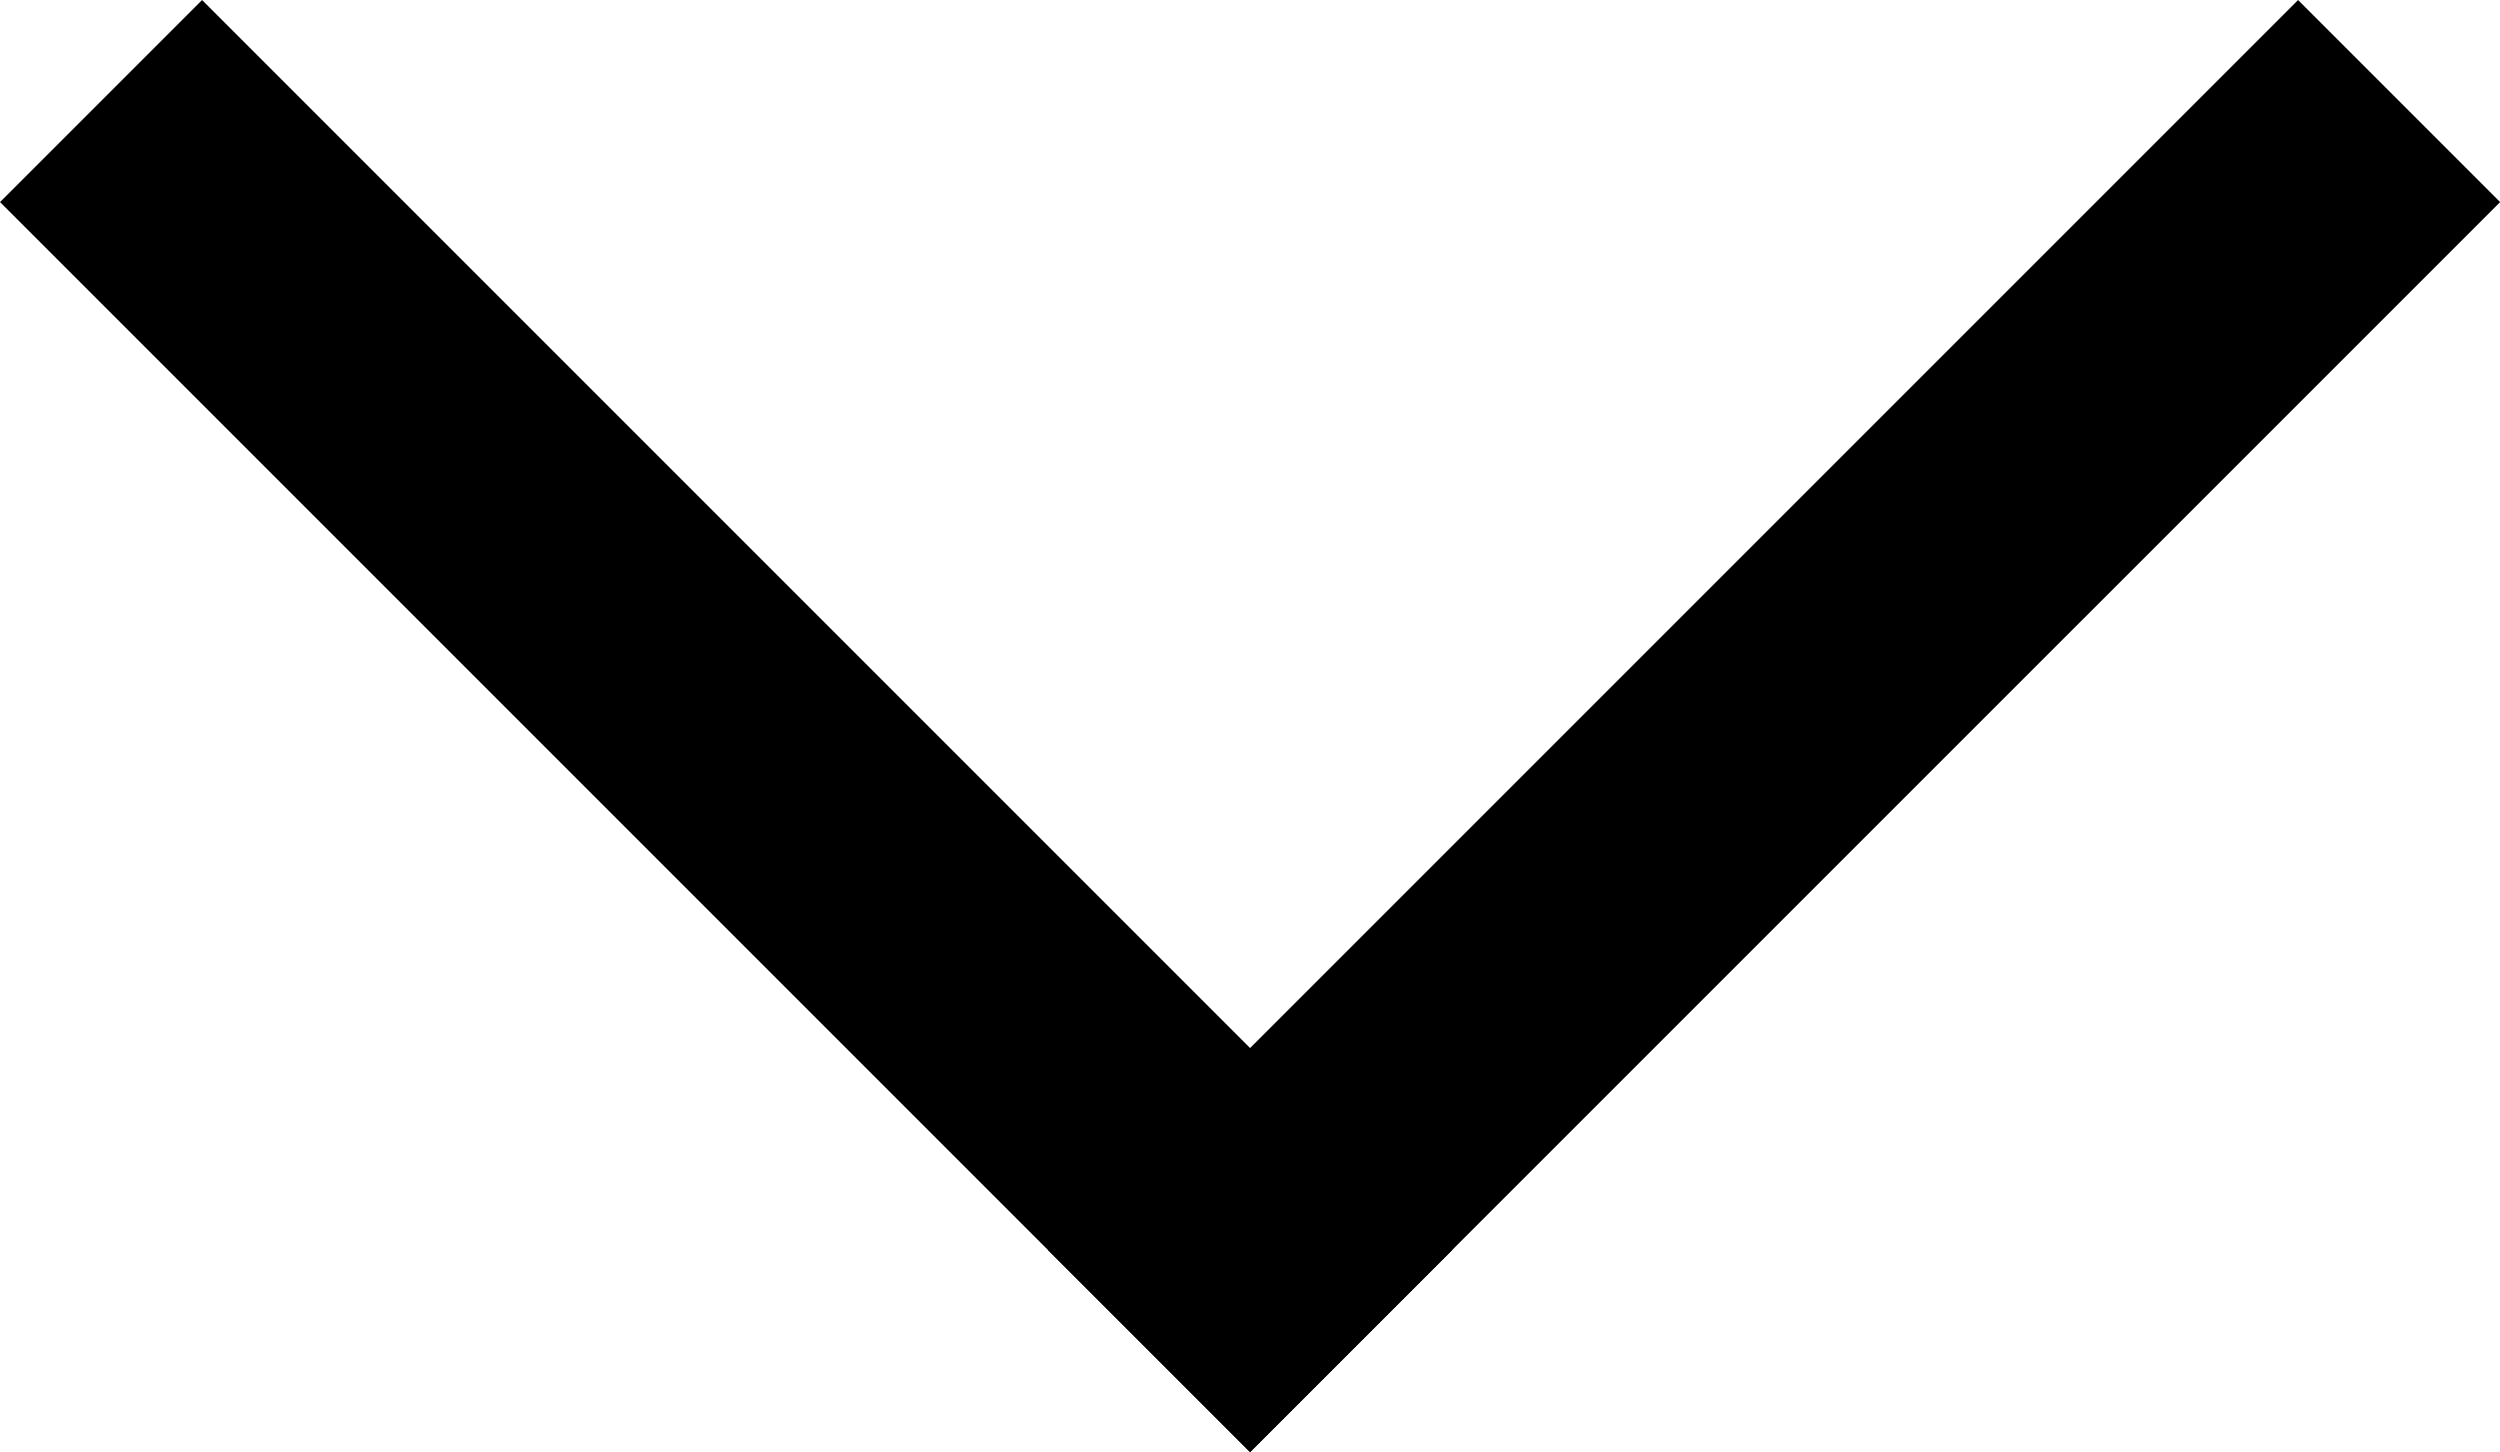 <svg xmlns="http://www.w3.org/2000/svg" width="15.749" height="9.147" viewBox="0 0 15.749 9.147">
  <g id="Group_259" data-name="Group 259" transform="translate(-353.227 -2366.227)">
    <line id="Line_36" data-name="Line 36" x2="6.602" y2="6.602" transform="translate(354.5 2367.5)" fill="none" stroke="#000" stroke-linecap="square" stroke-width="1.8"/>
    <line id="Line_37" data-name="Line 37" x1="6.602" y2="6.602" transform="translate(361.102 2367.5)" fill="none" stroke="#000" stroke-linecap="square" stroke-width="1.8"/>
  </g>
</svg>
